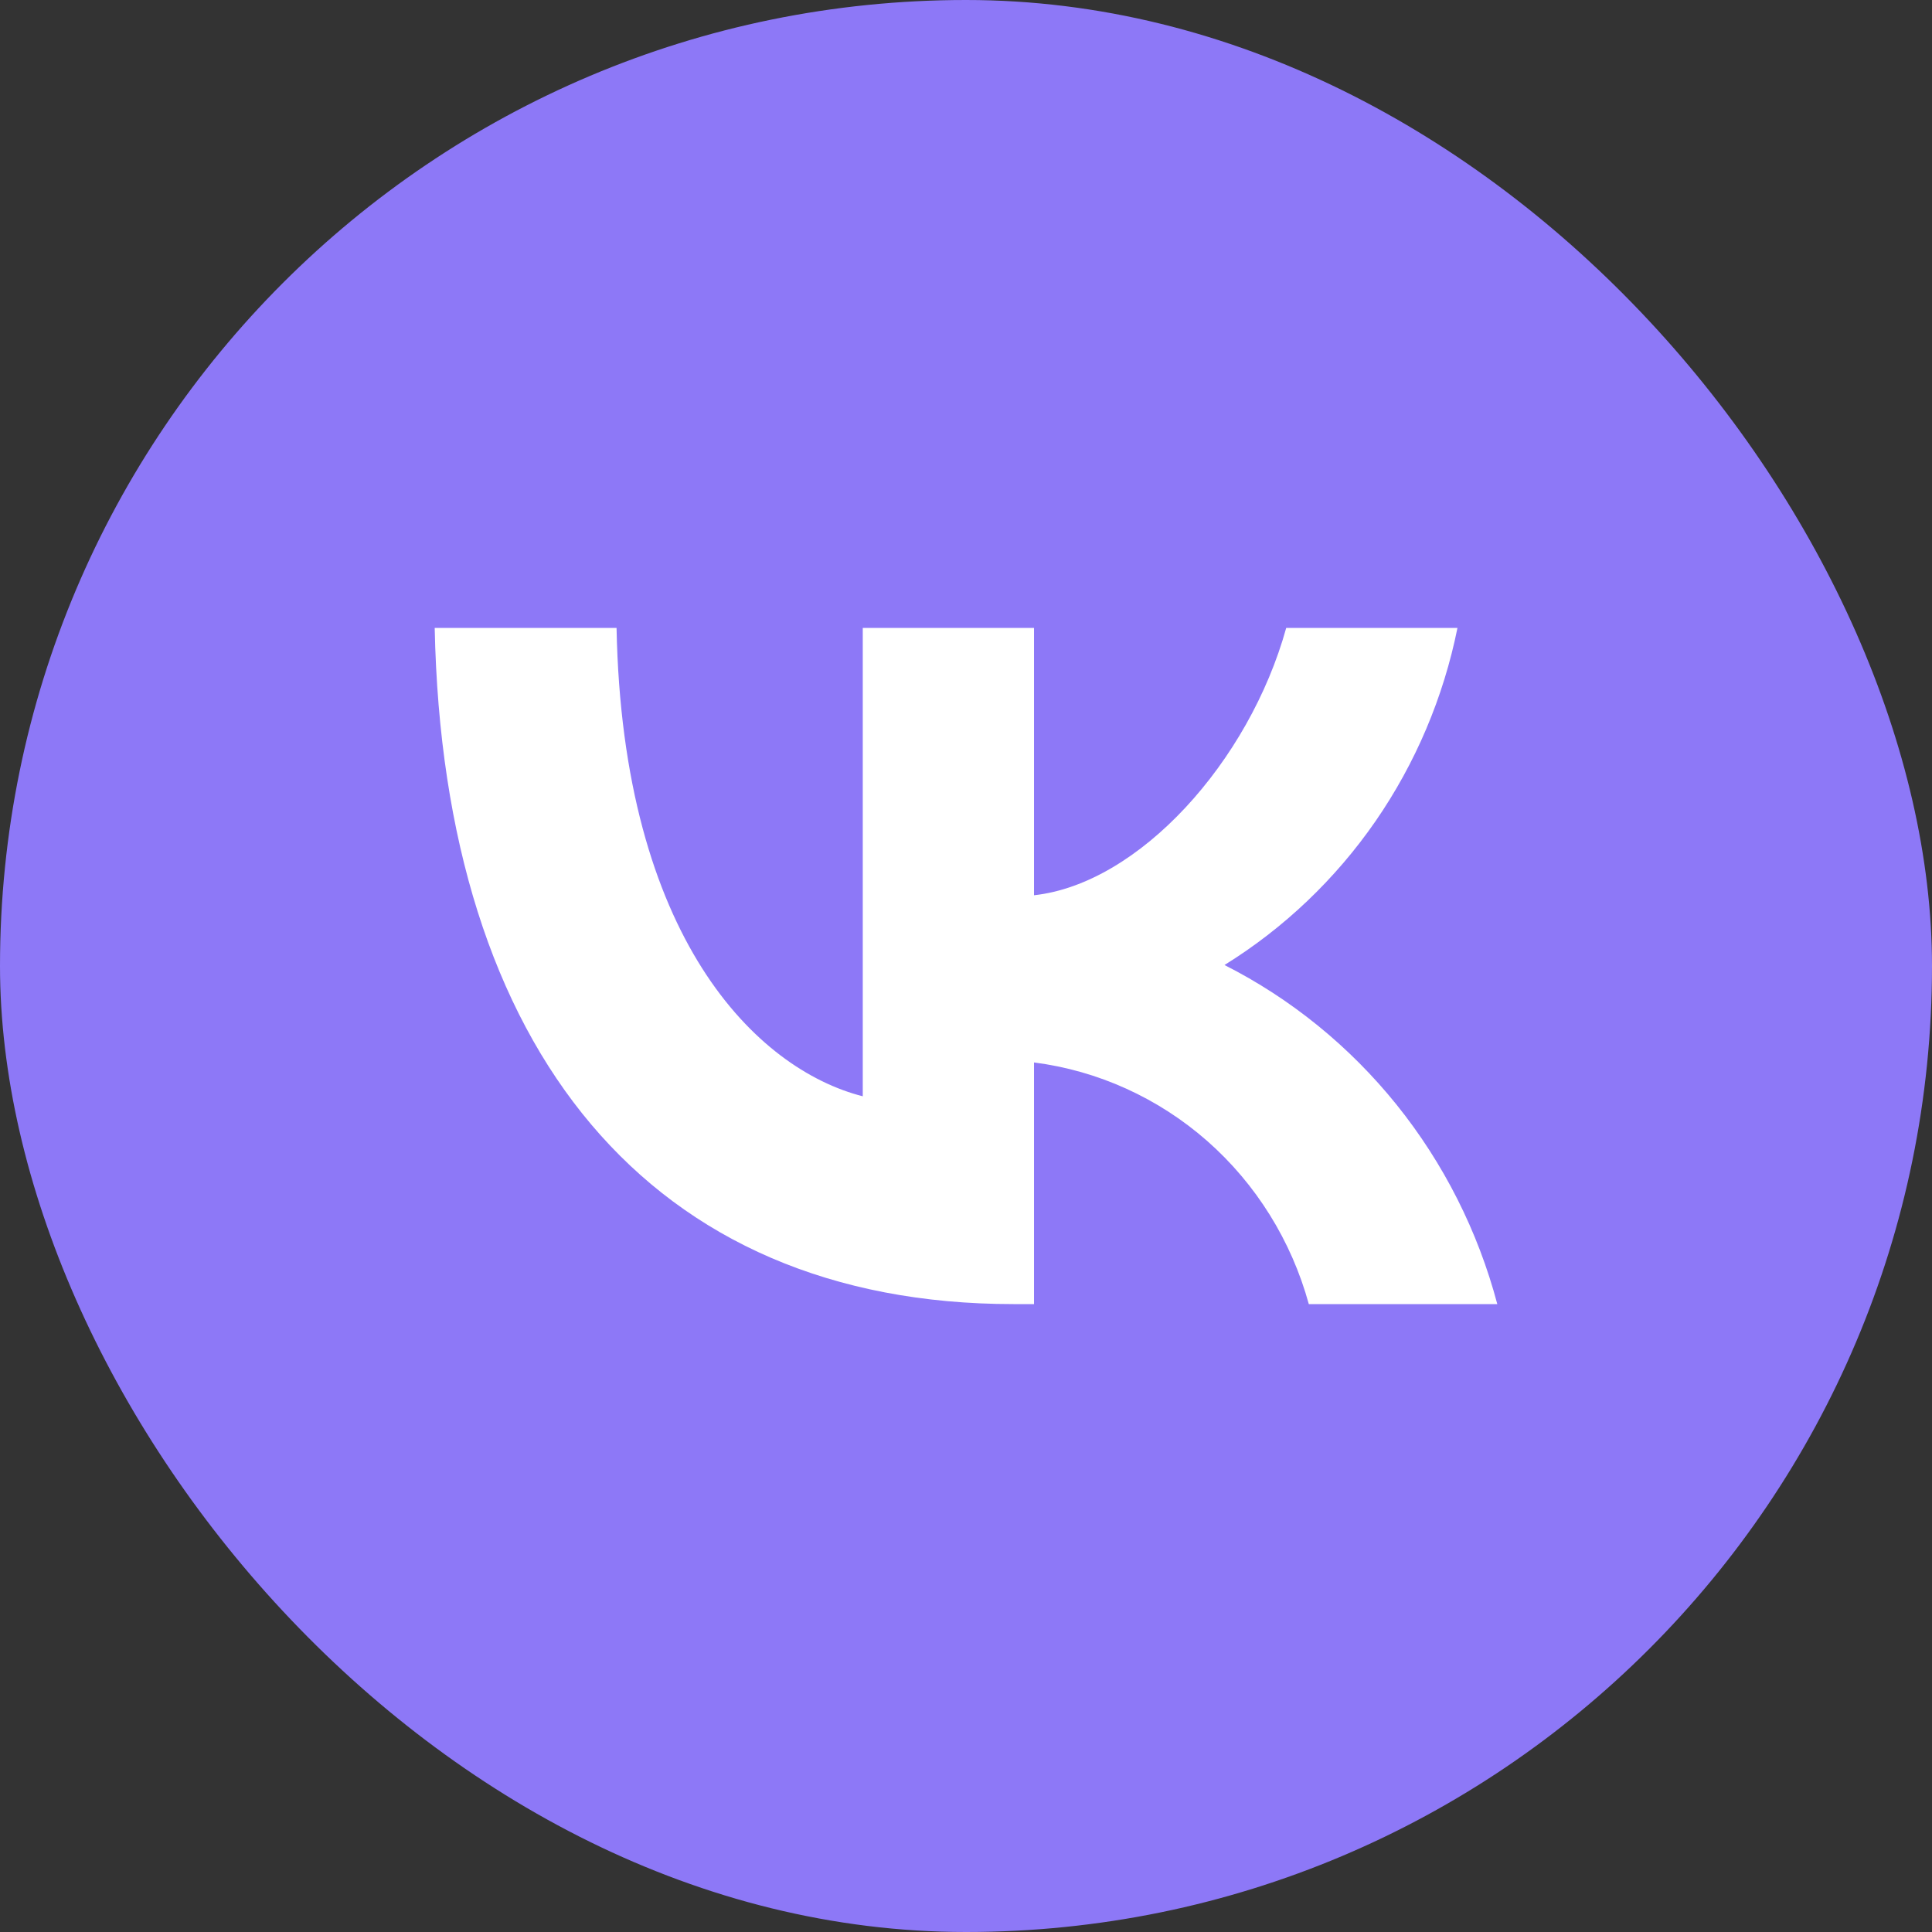 <?xml version="1.0" encoding="UTF-8"?> <svg xmlns="http://www.w3.org/2000/svg" width="39" height="39" viewBox="0 0 39 39" fill="none"><rect x="0" y="0" width="39" height="39" fill="#333333" stroke="none"/><rect width="39" height="39" rx="19.5" fill="#8D78F7"></rect><path d="M20.458 26.325C13.129 26.325 8.949 21.201 8.775 12.675H12.446C12.566 18.933 15.273 21.584 17.416 22.13V12.675H20.873V18.072C22.99 17.84 25.214 15.38 25.964 12.675H29.421C29.138 14.078 28.575 15.407 27.766 16.578C26.956 17.748 25.919 18.736 24.718 19.48C26.059 20.159 27.242 21.12 28.192 22.3C29.141 23.48 29.834 24.852 30.225 26.325H26.42C26.069 25.046 25.355 23.9 24.369 23.032C23.382 22.165 22.166 21.613 20.873 21.447V26.325H20.458V26.325Z" fill="white"></path></svg> 